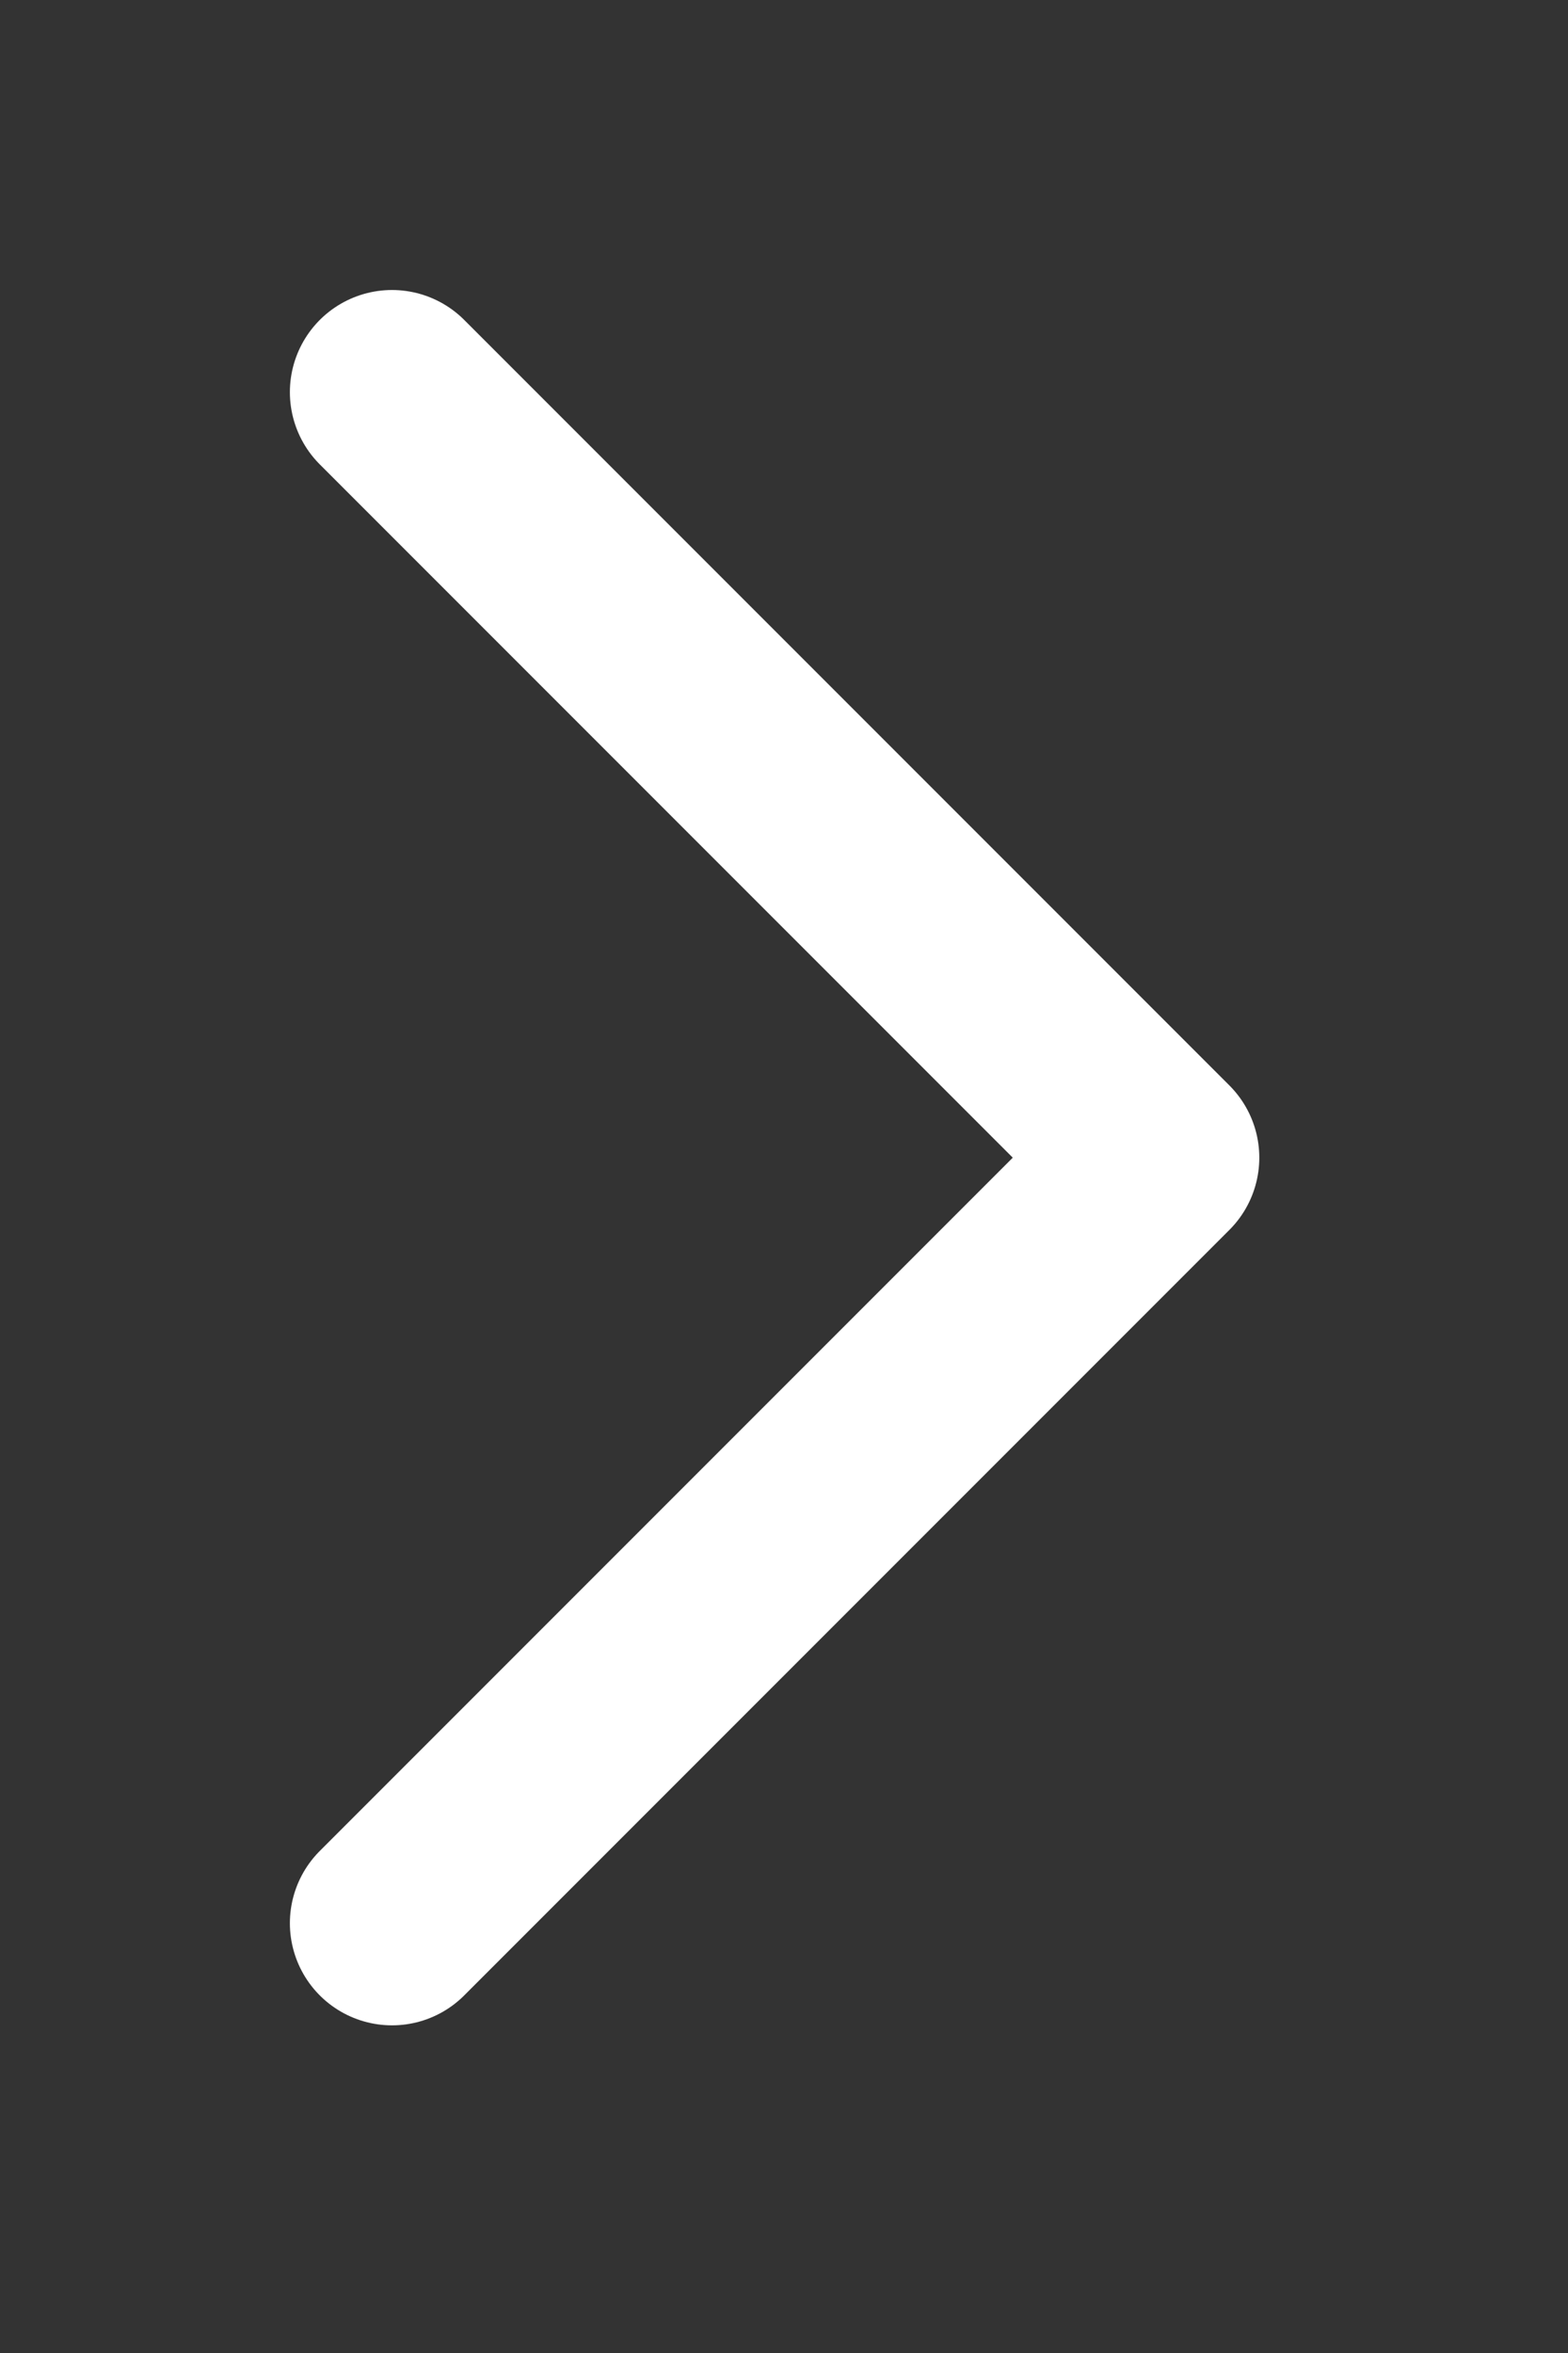 <?xml version="1.0" encoding="utf-8"?>
<svg xmlns="http://www.w3.org/2000/svg" fill="none" height="100%" overflow="visible" preserveAspectRatio="none" style="display: block;" viewBox="0 0 4 6" width="100%">
<rect x="0" y="0" width="4" height="6" fill="#333333" stroke="none"/>
<path d="M1 1L2.952 2.952L1 4.904" id="Vector 3" stroke="white" stroke-linecap="round" stroke-linejoin="round" stroke-width="0.521"/>
</svg>